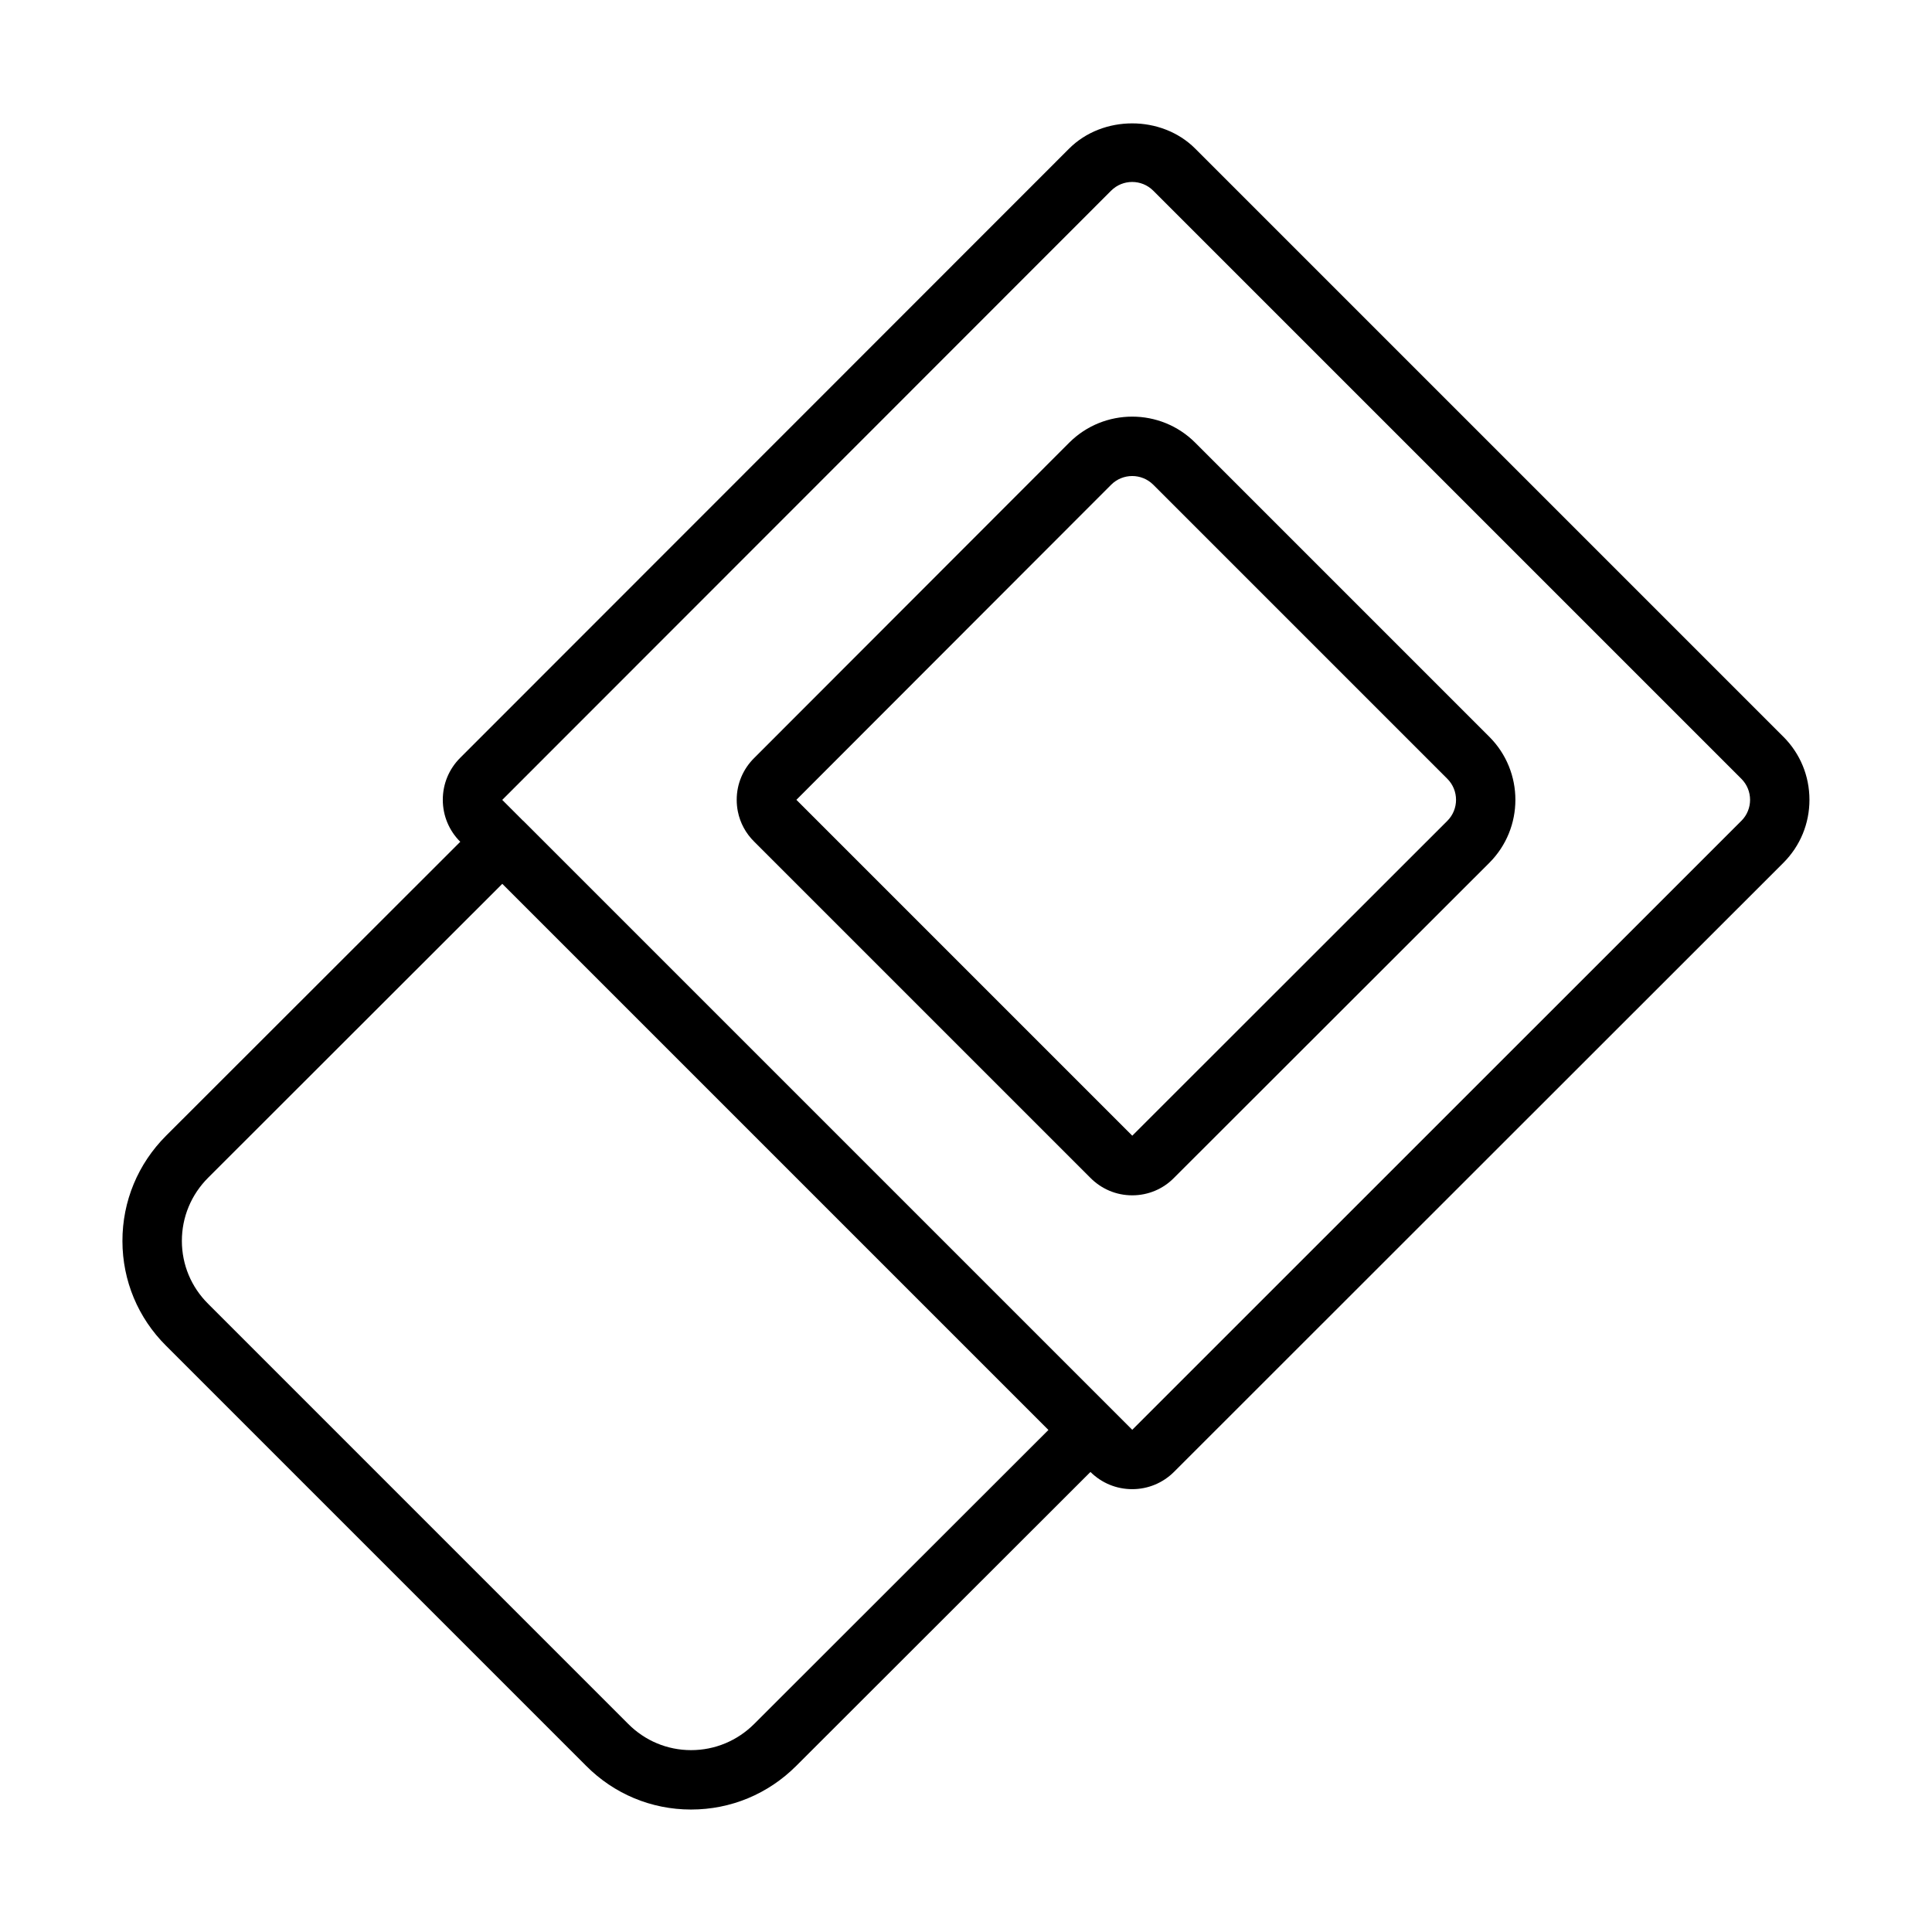 <?xml version="1.0" encoding="UTF-8"?>
<!-- Uploaded to: ICON Repo, www.svgrepo.com, Generator: ICON Repo Mixer Tools -->
<svg fill="#000000" width="800px" height="800px" version="1.1" viewBox="144 144 512 512" xmlns="http://www.w3.org/2000/svg">
 <g>
  <path d="m616.61 339.25-155.87-155.87c-8.914-8.914-24.496-8.906-33.41 0l-161.37 161.45c-2.977 2.973-4.613 6.918-4.613 11.117s1.637 8.145 4.609 11.117l0.02 0.02-77.953 77.883c-7.484 7.484-11.594 17.402-11.578 27.941 0.016 10.492 4.137 20.355 11.578 27.75l111.29 111.29c7.41 7.461 17.273 11.582 27.766 11.598h0.066c10.512 0 20.41-4.109 27.871-11.574l77.965-77.887c2.965 2.938 6.887 4.559 11.059 4.559 4.199 0 8.145-1.637 11.113-4.606l161.46-161.38c4.453-4.453 6.91-10.387 6.91-16.707-0.004-6.32-2.457-12.25-6.914-16.707zm-272.72 261.59c-4.492 4.492-10.438 6.965-16.742 6.965h-0.039c-6.281-0.012-12.184-2.481-16.645-6.965l-111.32-111.33c-4.465-4.441-6.934-10.344-6.945-16.625-0.012-6.32 2.465-12.281 6.961-16.777l77.953-77.883 144.73 144.73zm261.59-239.31-161.42 161.38-19.055-19.051-142.32-142.32c-0.027-0.027-0.062-0.031-0.09-0.059l-5.496-5.496 161.37-161.46c1.539-1.535 3.555-2.301 5.574-2.301 2.016 0 4.031 0.77 5.57 2.301l155.87 155.87c3.074 3.07 3.074 8.074 0 11.141z"/>
  <path d="m460.75 261.32c-9.211-9.211-24.191-9.215-33.41 0.004l-83.367 83.449c-3.055 2.981-4.738 6.949-4.738 11.18 0 1.055 0.102 2.094 0.305 3.106 0.609 3.043 2.117 5.828 4.359 8.016l0.012 0.012c0.008 0.008 0.012 0.016 0.02 0.023l88.934 88.93c2.981 3.055 6.953 4.734 11.184 4.734h0.004c4.231 0 8.203-1.684 11.105-4.664l83.523-83.445c0.004 0 0.004-0.004 0.004-0.004 9.211-9.211 9.211-24.195 0-33.406zm-105.71 94.648v0.008l-0.004-0.004zm89.023 89.004-89.012-89.012 83.426-83.508c3.074-3.066 8.066-3.066 11.145 0l77.938 77.938c1.535 1.535 2.305 3.555 2.305 5.57s-0.766 4.031-2.301 5.57z"/>
 </g>
</svg>